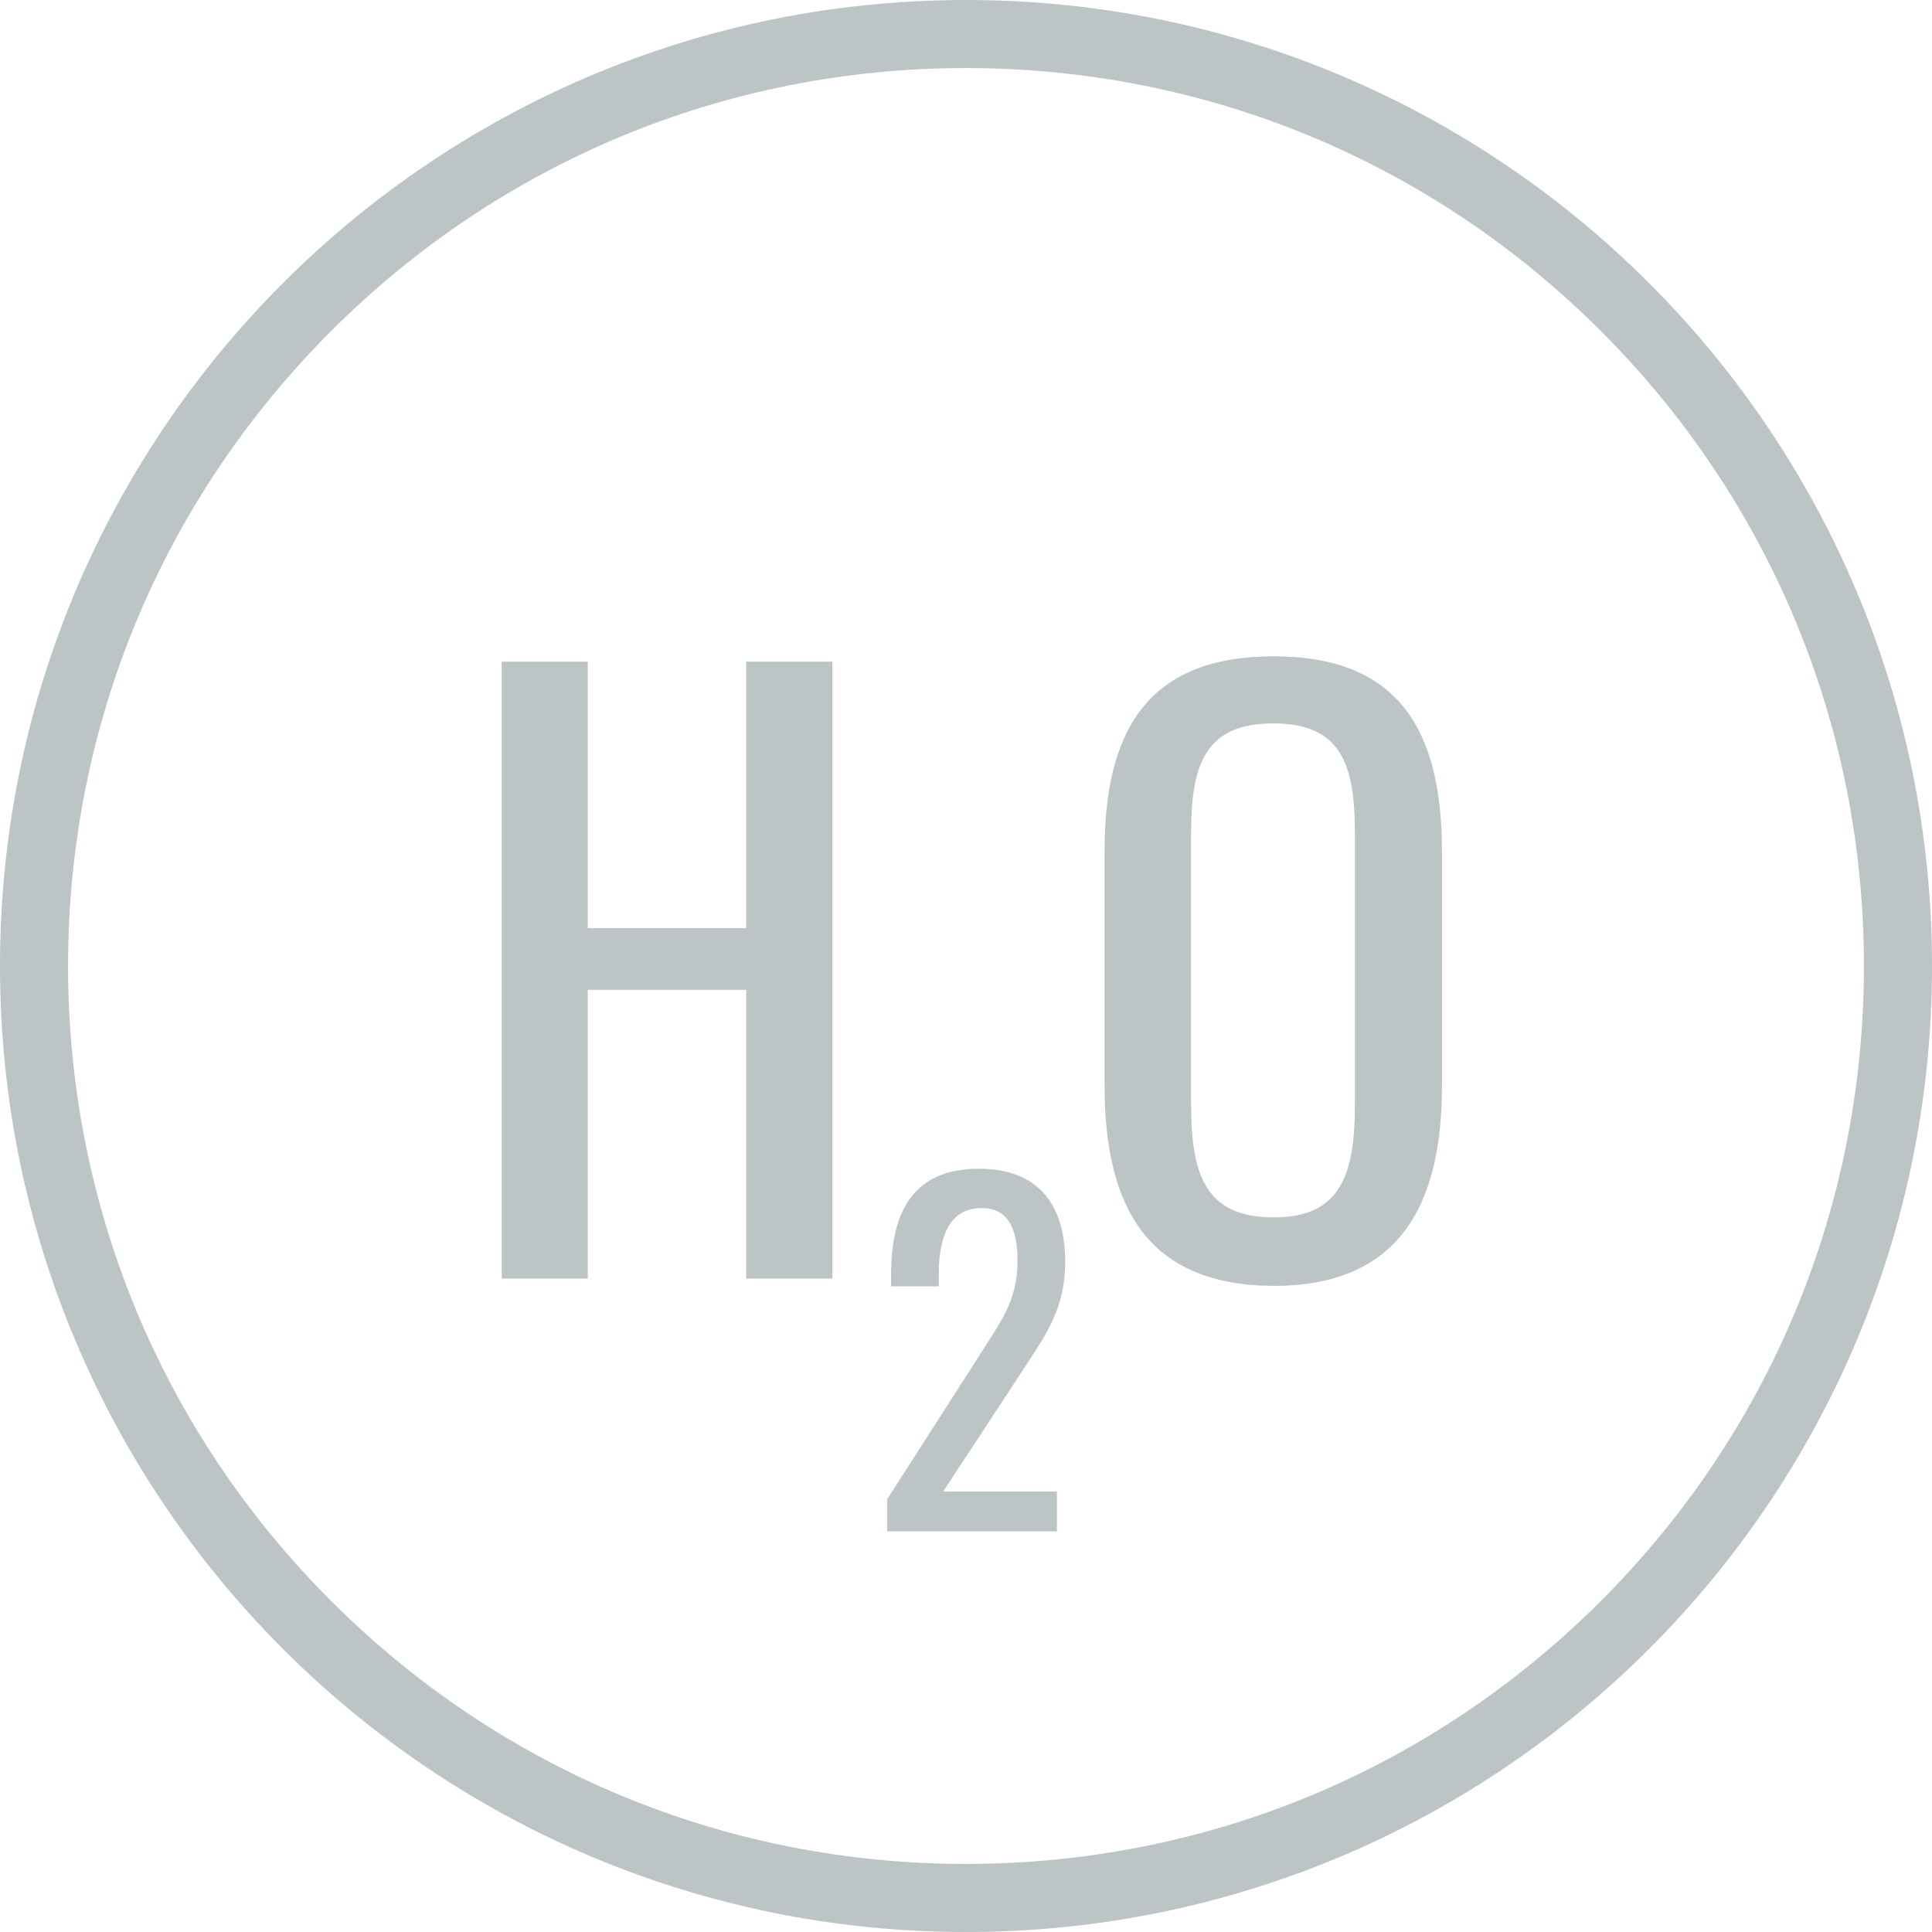 <?xml version="1.0" encoding="UTF-8"?><svg id="uuid-d70bd061-0e18-4988-9bb7-fbafbd582dc9" xmlns="http://www.w3.org/2000/svg" width="397.4" height="397.4" viewBox="0 0 397.4 397.4"><path d="m103.2,136.1h17.7v54.8h32.6v-54.8h17.7v126.9h-17.7v-59.4h-32.6v59.4h-17.7v-126.9h0Z" style="fill:#bcc4c5;"/><path d="m182.6,308.2l18.8-29.3c4.1-6.6,7.9-11.1,7.9-19.4,0-6.8-1.9-11-7.4-11-7,0-8.8,6.6-8.8,13.6v2.5h-9.8v-2.6c0-13.2,4.9-21.6,18.1-21.6,11.9,0,17.7,7.1,17.7,19.1,0,9.5-3.8,14.8-8.1,21.4l-17,25.9h23.4v8.2h-34.9v-6.8h.1Z" style="fill:#bcc4c5;"/><path d="m227.2,223.2v-48.1c0-25.1,9.1-40.1,34.8-40.1s34.6,15.2,34.6,40.1v48.3c0,24.9-9.1,41.1-34.6,41.1-25.9-.1-34.8-16.1-34.8-41.3Zm51.5,3.9v-55.6c0-14.1-2.7-22.7-16.8-22.7s-16.9,8.6-16.9,22.7v55.6c0,14.1,2.7,23.3,16.9,23.3,14.1.1,16.8-9.2,16.8-23.3Z" style="fill:#bcc4c5;"/><path d="m198.7,14c49.3,0,95.7,19.2,130.6,54.1s54.1,81.3,54.1,130.6-19.2,95.7-54.1,130.6-81.3,54.1-130.6,54.1-95.7-19.2-130.6-54.1c-34.9-34.9-54.1-81.3-54.1-130.6s19.2-95.7,54.1-130.6C103,33.2,149.4,14,198.7,14m0-14C89,0,0,89,0,198.7s89,198.7,198.7,198.7,198.7-89,198.7-198.7S308.4,0,198.7,0h0Z" style="fill:#bcc4c5;"/></svg>